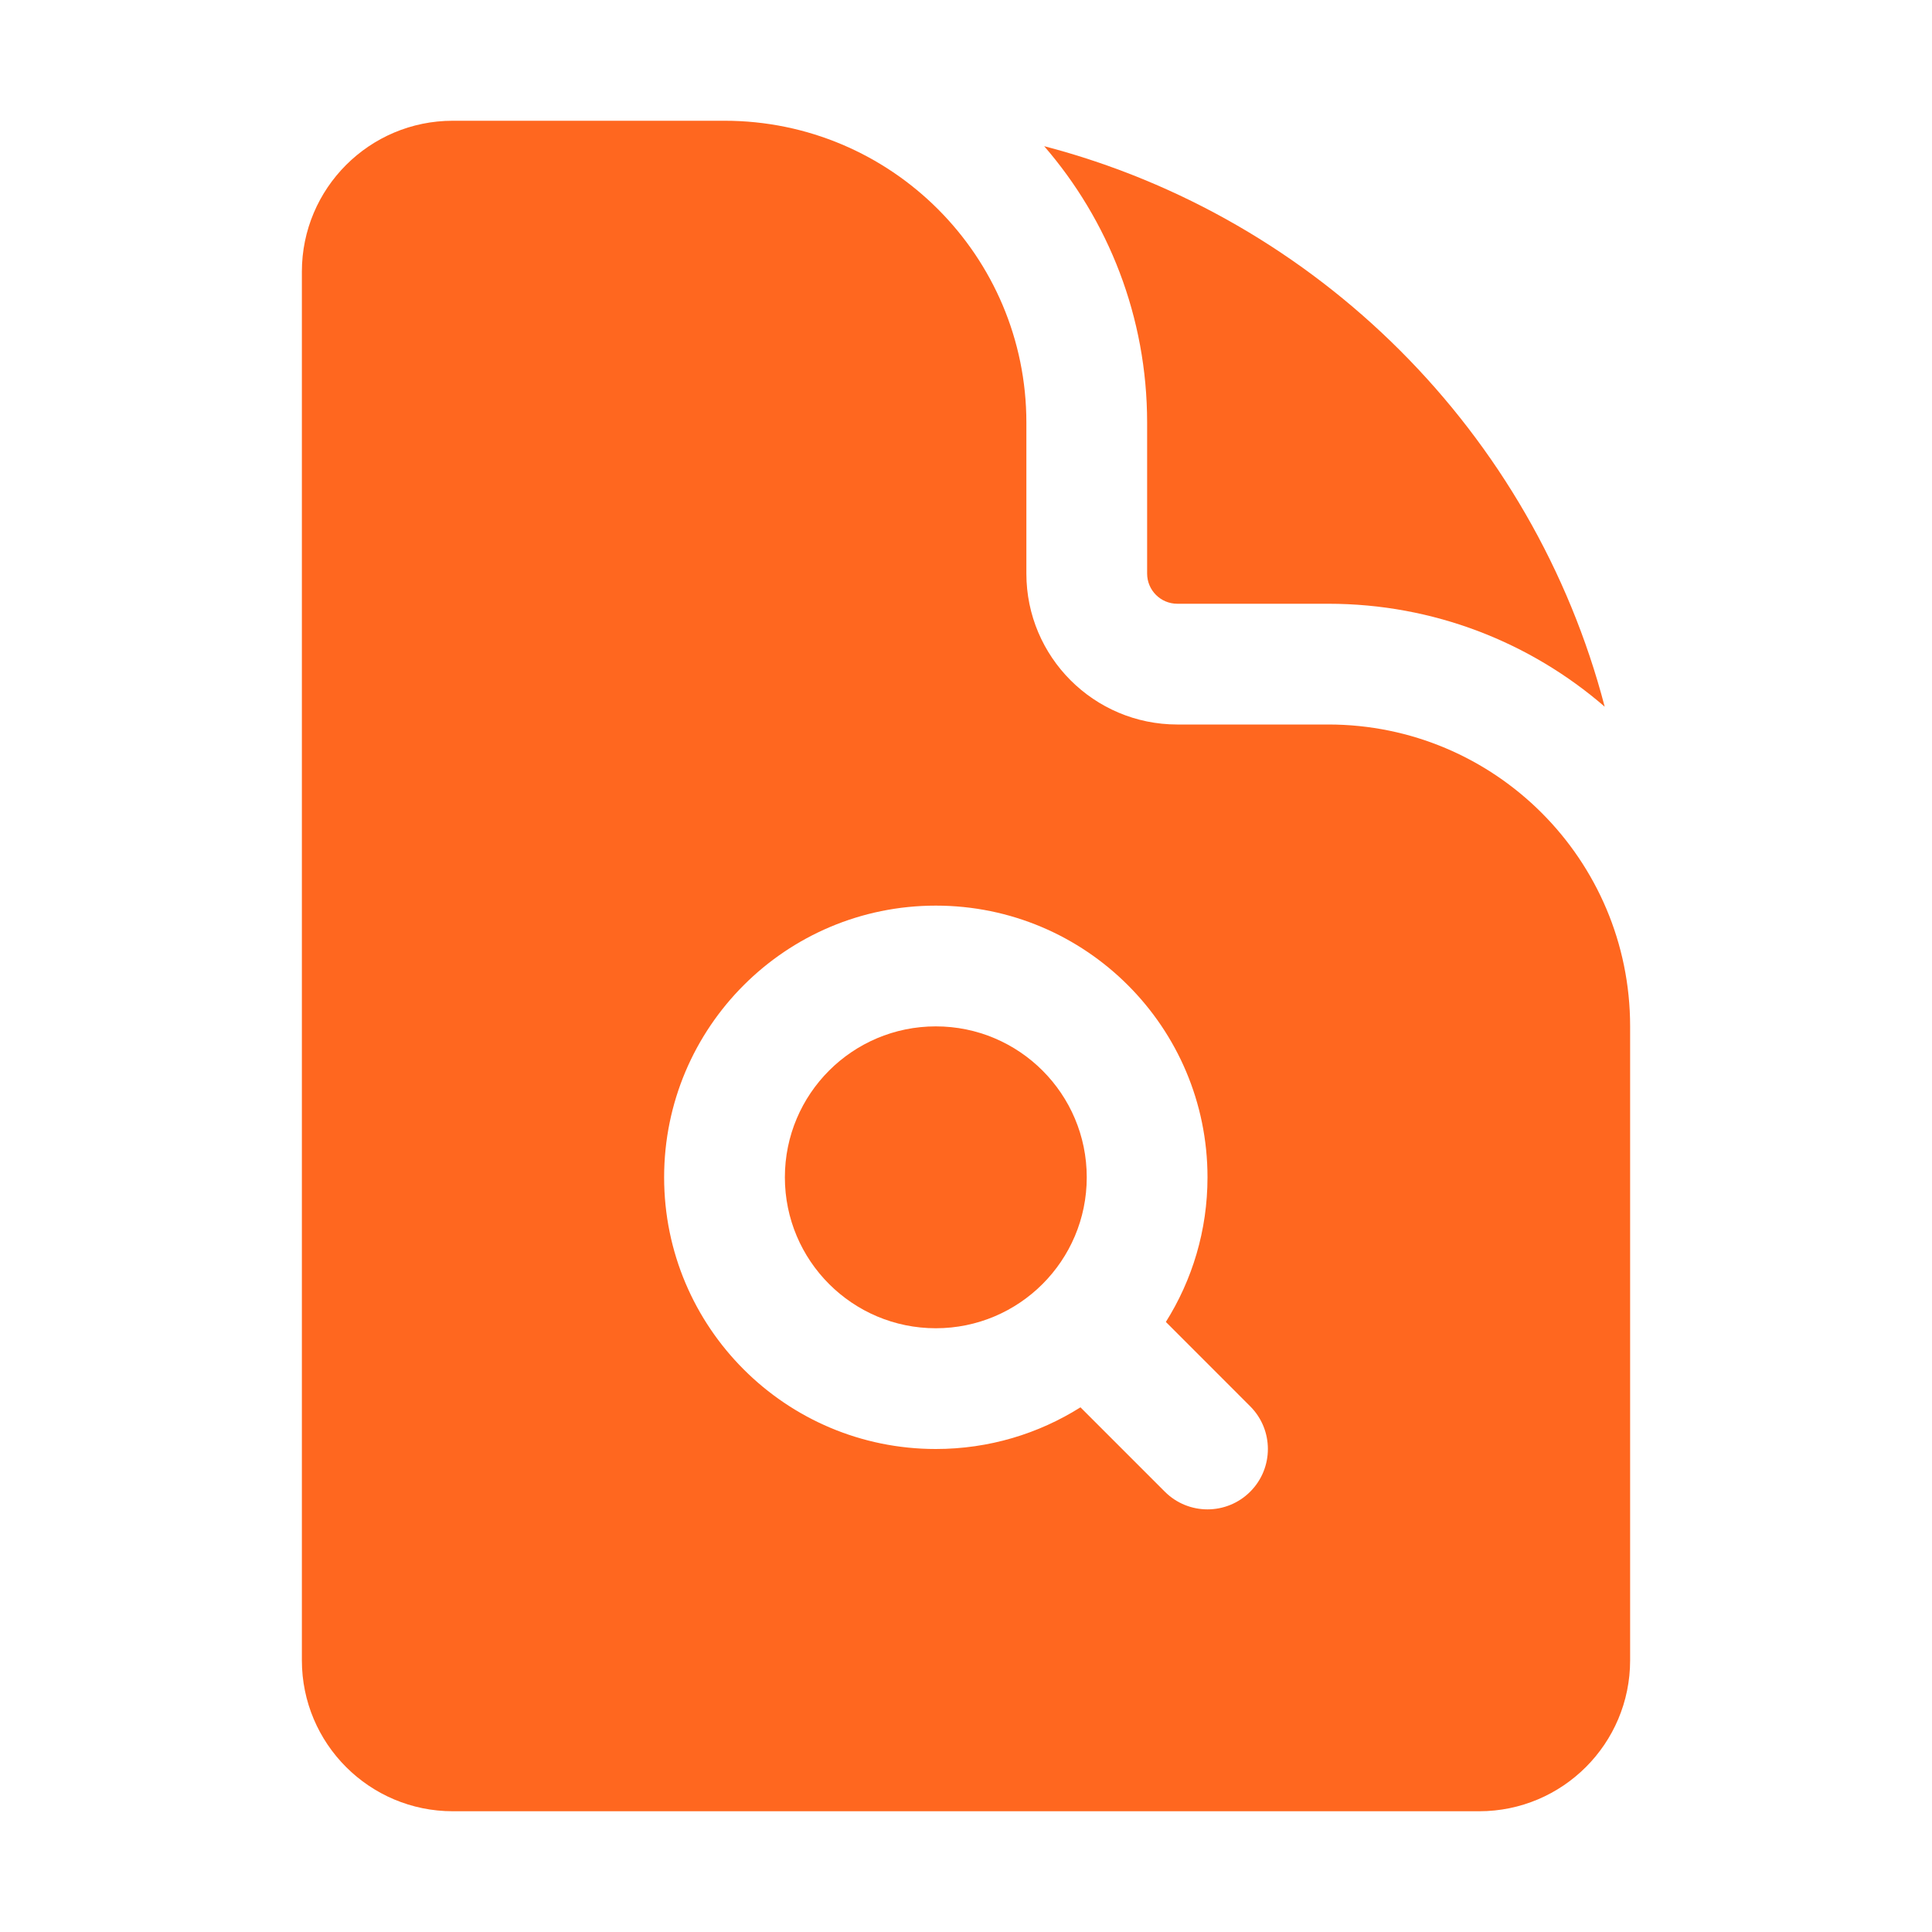 <svg width="56" height="56" viewBox="0 0 56 56" fill="none" xmlns="http://www.w3.org/2000/svg">
<path d="M27.125 38.5C29.541 38.5 31.5 36.541 31.5 34.125C31.5 31.709 29.541 29.75 27.125 29.75C24.709 29.75 22.75 31.709 22.75 34.125C22.75 36.541 24.709 38.5 27.125 38.5Z" fill="#FF671F"/>
<path fill-rule="evenodd" clip-rule="evenodd" d="M13.125 3.5H21C25.832 3.5 29.75 7.418 29.75 12.25V16.625C29.75 19.041 31.709 21 34.125 21H38.5C43.333 21 47.25 24.918 47.25 29.75V48.125C47.25 50.541 45.291 52.5 42.875 52.5H13.125C10.709 52.5 8.75 50.541 8.75 48.125V7.875C8.75 5.459 10.709 3.5 13.125 3.5ZM27.125 42C28.666 42 30.104 41.557 31.318 40.792L33.763 43.237C34.446 43.921 35.554 43.921 36.238 43.237C36.921 42.554 36.921 41.446 36.238 40.763L33.793 38.317C34.557 37.103 35 35.666 35 34.125C35 29.776 31.474 26.25 27.125 26.25C22.776 26.25 19.25 29.776 19.25 34.125C19.25 38.474 22.776 42 27.125 42Z" fill="#FF671F"/>
<path d="M33.25 12.25C33.25 9.186 32.125 6.385 30.266 4.237C38.197 6.309 44.441 12.553 46.513 20.484C44.365 18.625 41.564 17.5 38.5 17.5H34.125C33.642 17.5 33.25 17.108 33.25 16.625V12.25Z" fill="#FF671F"/>
</svg>
